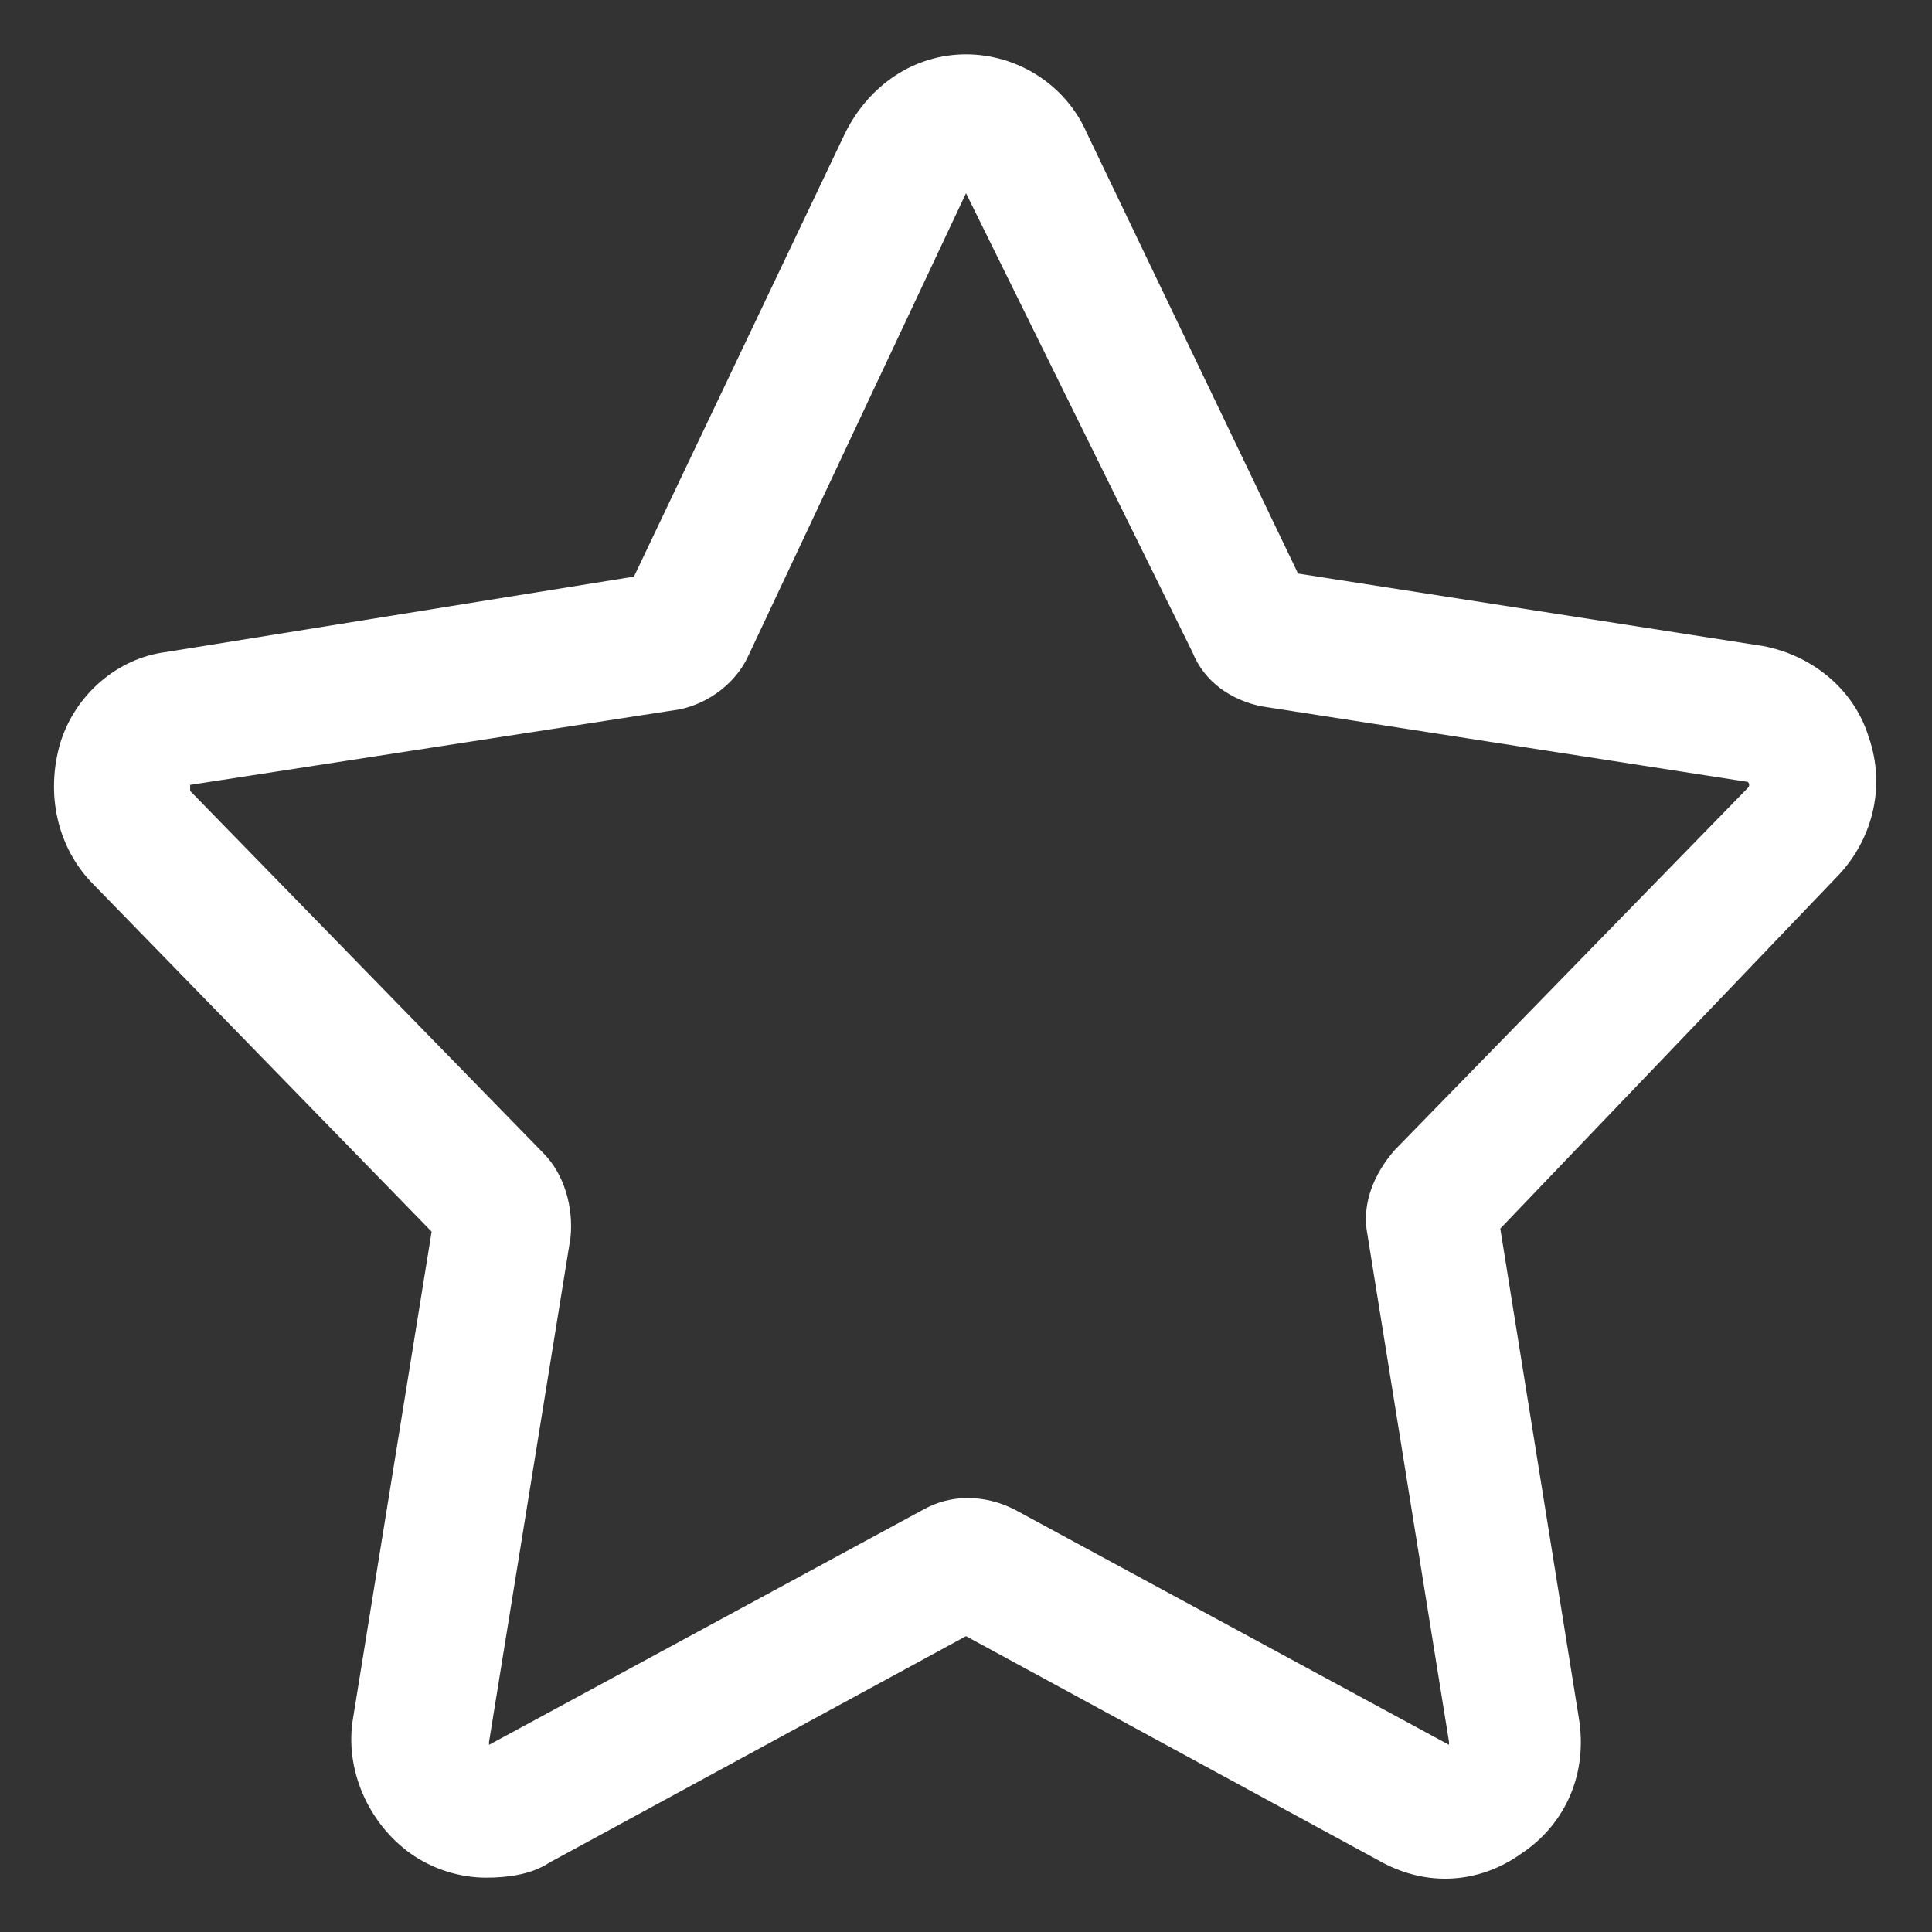 <svg width="24" height="24" viewBox="0 0 24 24" fill="none" xmlns="http://www.w3.org/2000/svg">
<rect x="0" y="0" width="24" height="24" fill="#333333" stroke="none"/>
<g clip-path="url(#clip0_206_61)">
<path d="M6.037 23.325C5.7 23.325 5.362 23.212 5.1 23.025C4.575 22.65 4.275 21.975 4.387 21.337L5.362 15.3L1.162 10.988C0.712 10.537 0.562 9.863 0.75 9.225C0.937 8.625 1.462 8.175 2.062 8.1L7.875 7.163L10.5 1.65C10.8 1.05 11.362 0.675 12 0.675C12.637 0.675 13.237 1.05 13.5 1.65L16.125 7.125L21.9 8.025C22.5 8.138 23.025 8.55 23.212 9.15C23.437 9.788 23.25 10.463 22.8 10.912L18.637 15.262L19.612 21.337C19.725 22.013 19.462 22.65 18.9 23.025C18.375 23.4 17.737 23.438 17.175 23.138L12 20.325L6.825 23.138C6.6 23.288 6.3 23.325 6.037 23.325ZM2.362 9.75C2.362 9.75 2.362 9.788 2.362 9.825L6.75 14.325C7.012 14.588 7.125 15 7.087 15.375L6.075 21.638C6.075 21.638 6.075 21.637 6.075 21.675L11.475 18.75C11.812 18.562 12.225 18.562 12.6 18.75L18 21.675C18 21.675 18 21.675 18 21.638L16.987 15.338C16.912 14.963 17.062 14.588 17.325 14.287L21.712 9.788C21.75 9.75 21.712 9.713 21.712 9.713L15.675 8.775C15.3 8.7 14.962 8.475 14.812 8.1L12 2.4L9.3 8.138C9.15 8.475 8.812 8.738 8.437 8.813L2.362 9.75Z" fill="white"/>
</g>
<defs>
<clipPath id="clip0_206_61">
<rect width="24" height="24" fill="white"/>
</clipPath>
</defs>
</svg>
